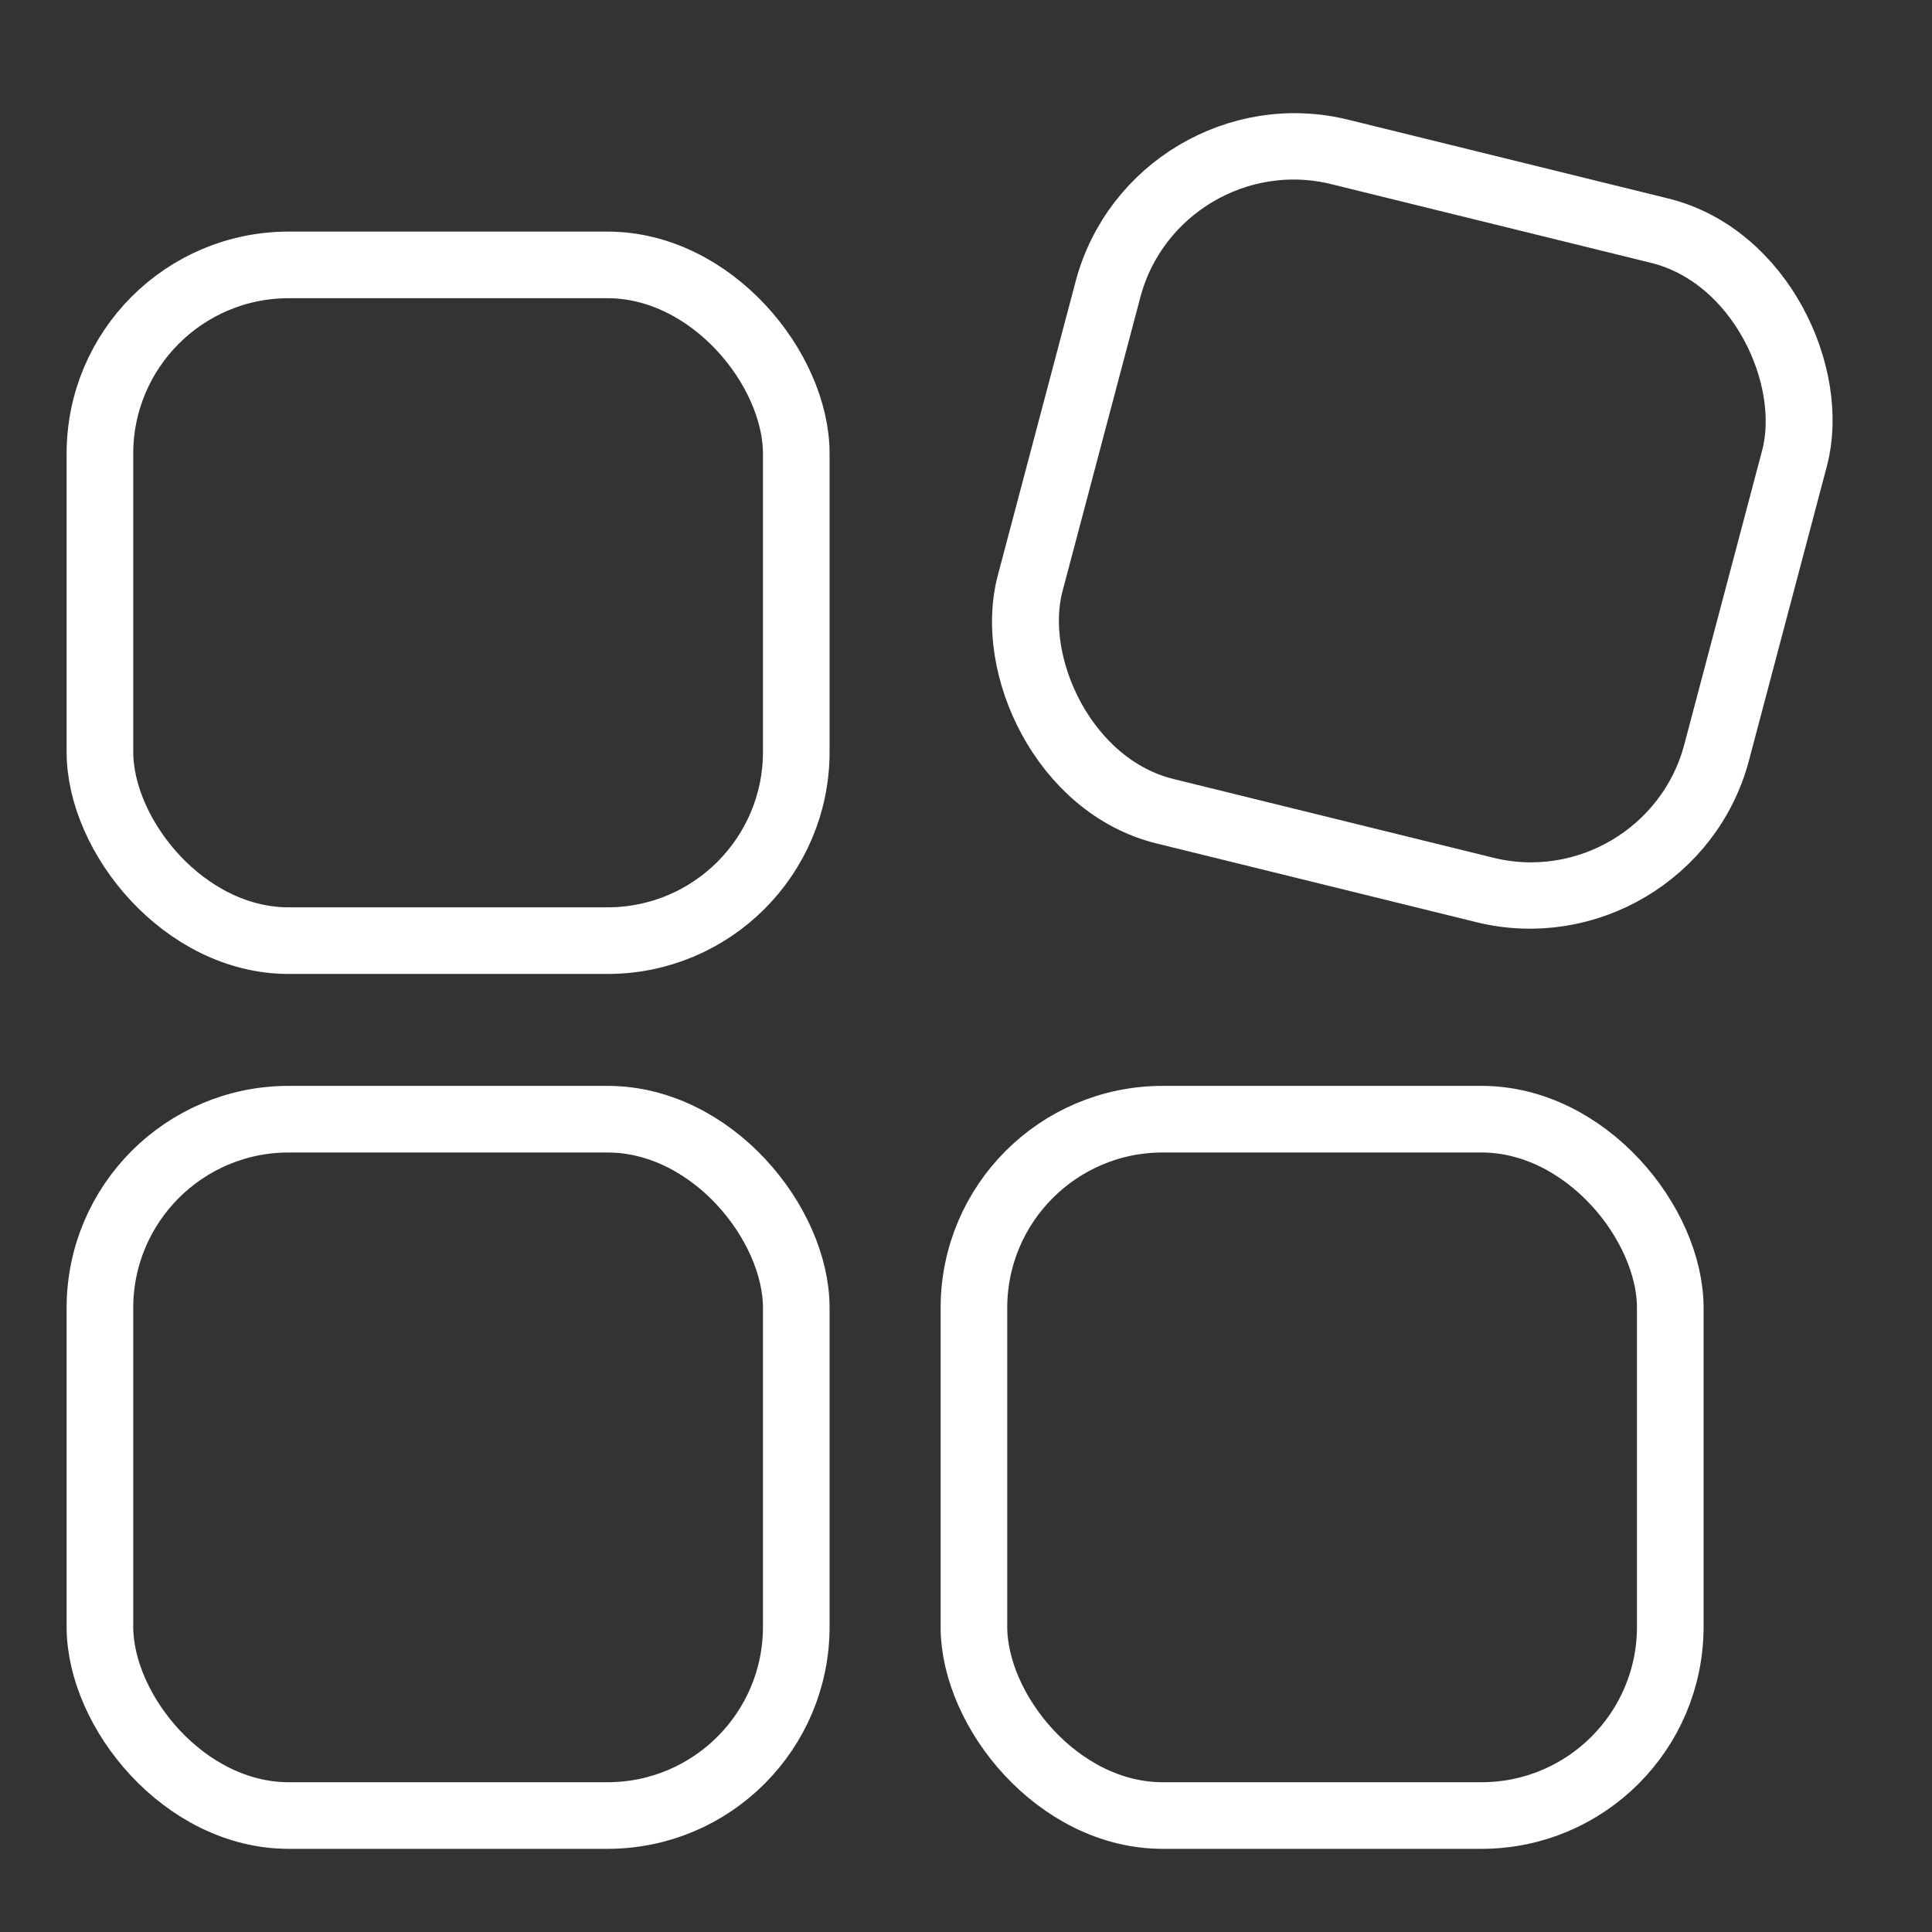 <svg width="87" height="87" viewBox="0 0 87 87" fill="none" xmlns="http://www.w3.org/2000/svg">
<rect x="0" y="0" width="87" height="87" fill="#333333" stroke="none"/>
<rect x="4.5" y="11.929" width="31.357" height="30.429" rx="8.5" stroke="white" stroke-width="3"/>
<rect x="1.072" y="1.808" width="31.838" height="30.704" rx="8.5" transform="matrix(0.971 0.239 -0.256 0.967 51.492 2.804)" stroke="white" stroke-width="3"/>
<rect x="43.857" y="50.398" width="31.357" height="31.357" rx="8.5" stroke="white" stroke-width="3"/>
<rect x="4.5" y="50.398" width="31.357" height="31.357" rx="8.5" stroke="white" stroke-width="3"/>
</svg>
